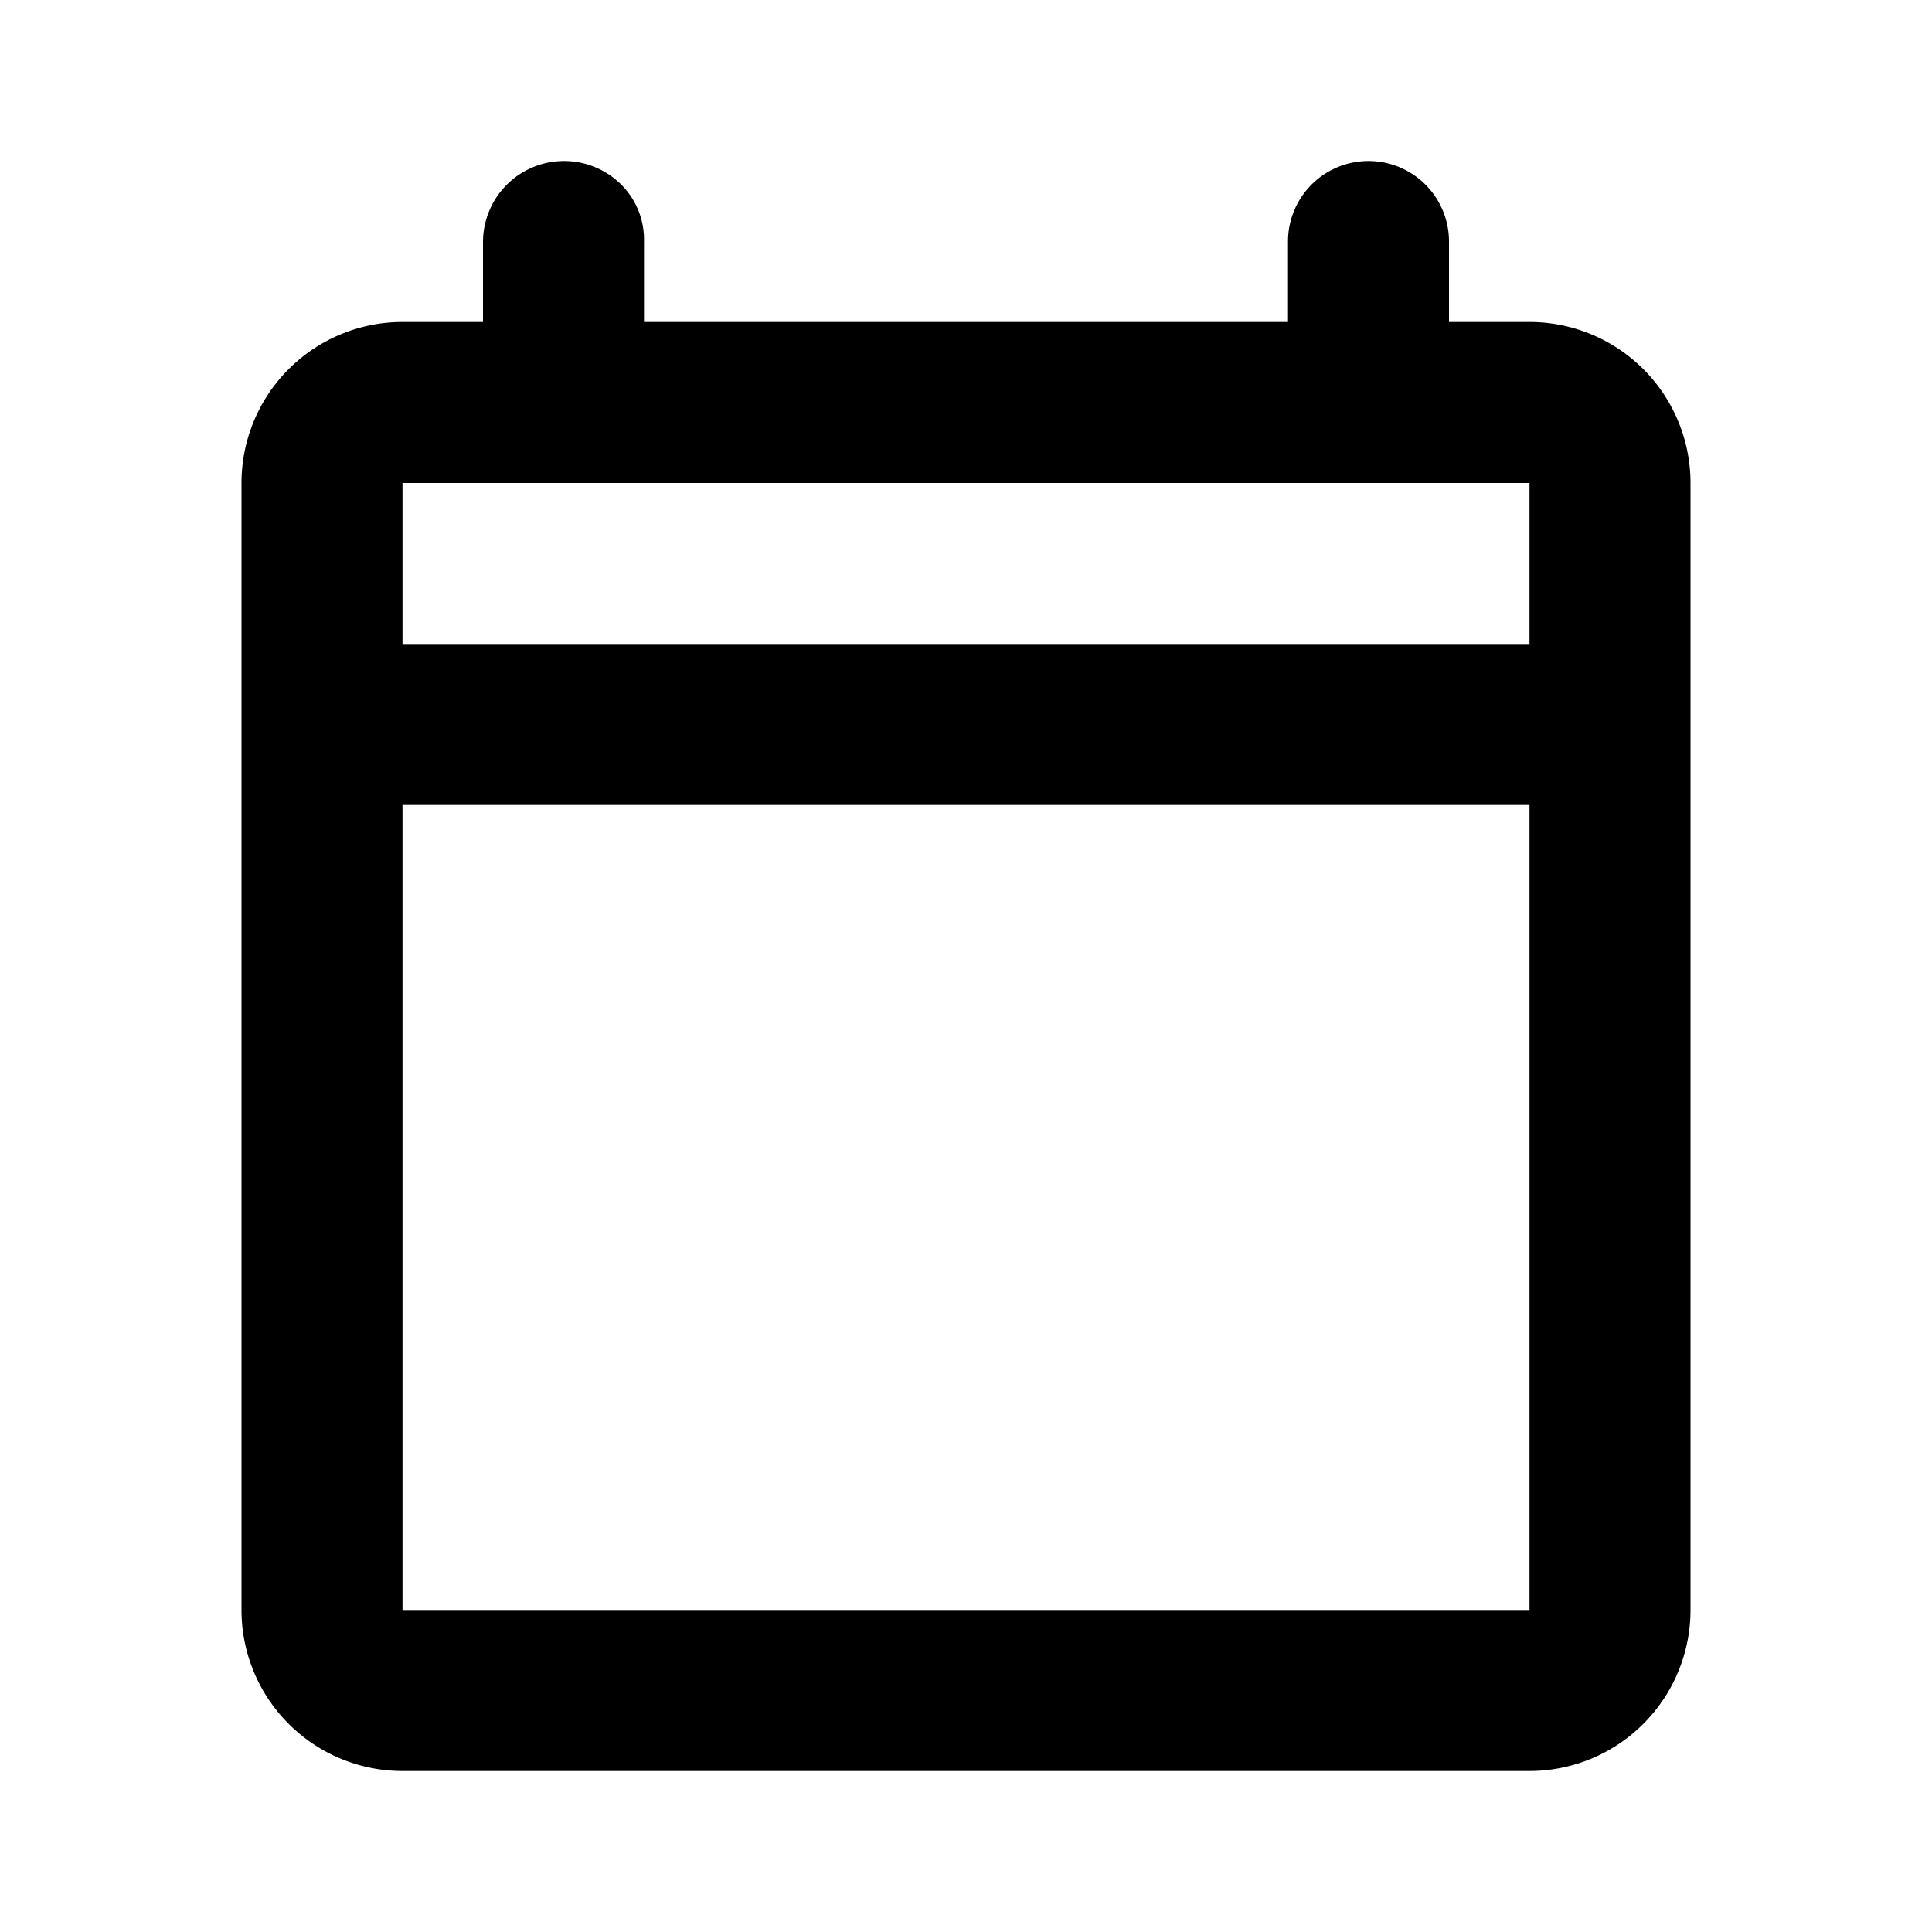 <svg id="Calendar" xmlns="http://www.w3.org/2000/svg" width="24" height="24" viewBox="0 0 24 24">
  <rect id="長方形_18581" data-name="長方形 18581" width="24" height="24" fill="none"/>
  <path id="パス_43734" data-name="パス 43734" d="M5,22a2,2,0,0,1-2-2V6A2,2,0,0,1,5,4H6V3a1.007,1.007,0,0,1,1.712-.712A.965.965,0,0,1,8,3V4h8V3a1,1,0,1,1,2,0V4h1a2,2,0,0,1,2,2V20a2,2,0,0,1-2,2Zm0-2H19V10H5ZM5,8H19V6H5ZM5,8V8Z"/>
</svg>
